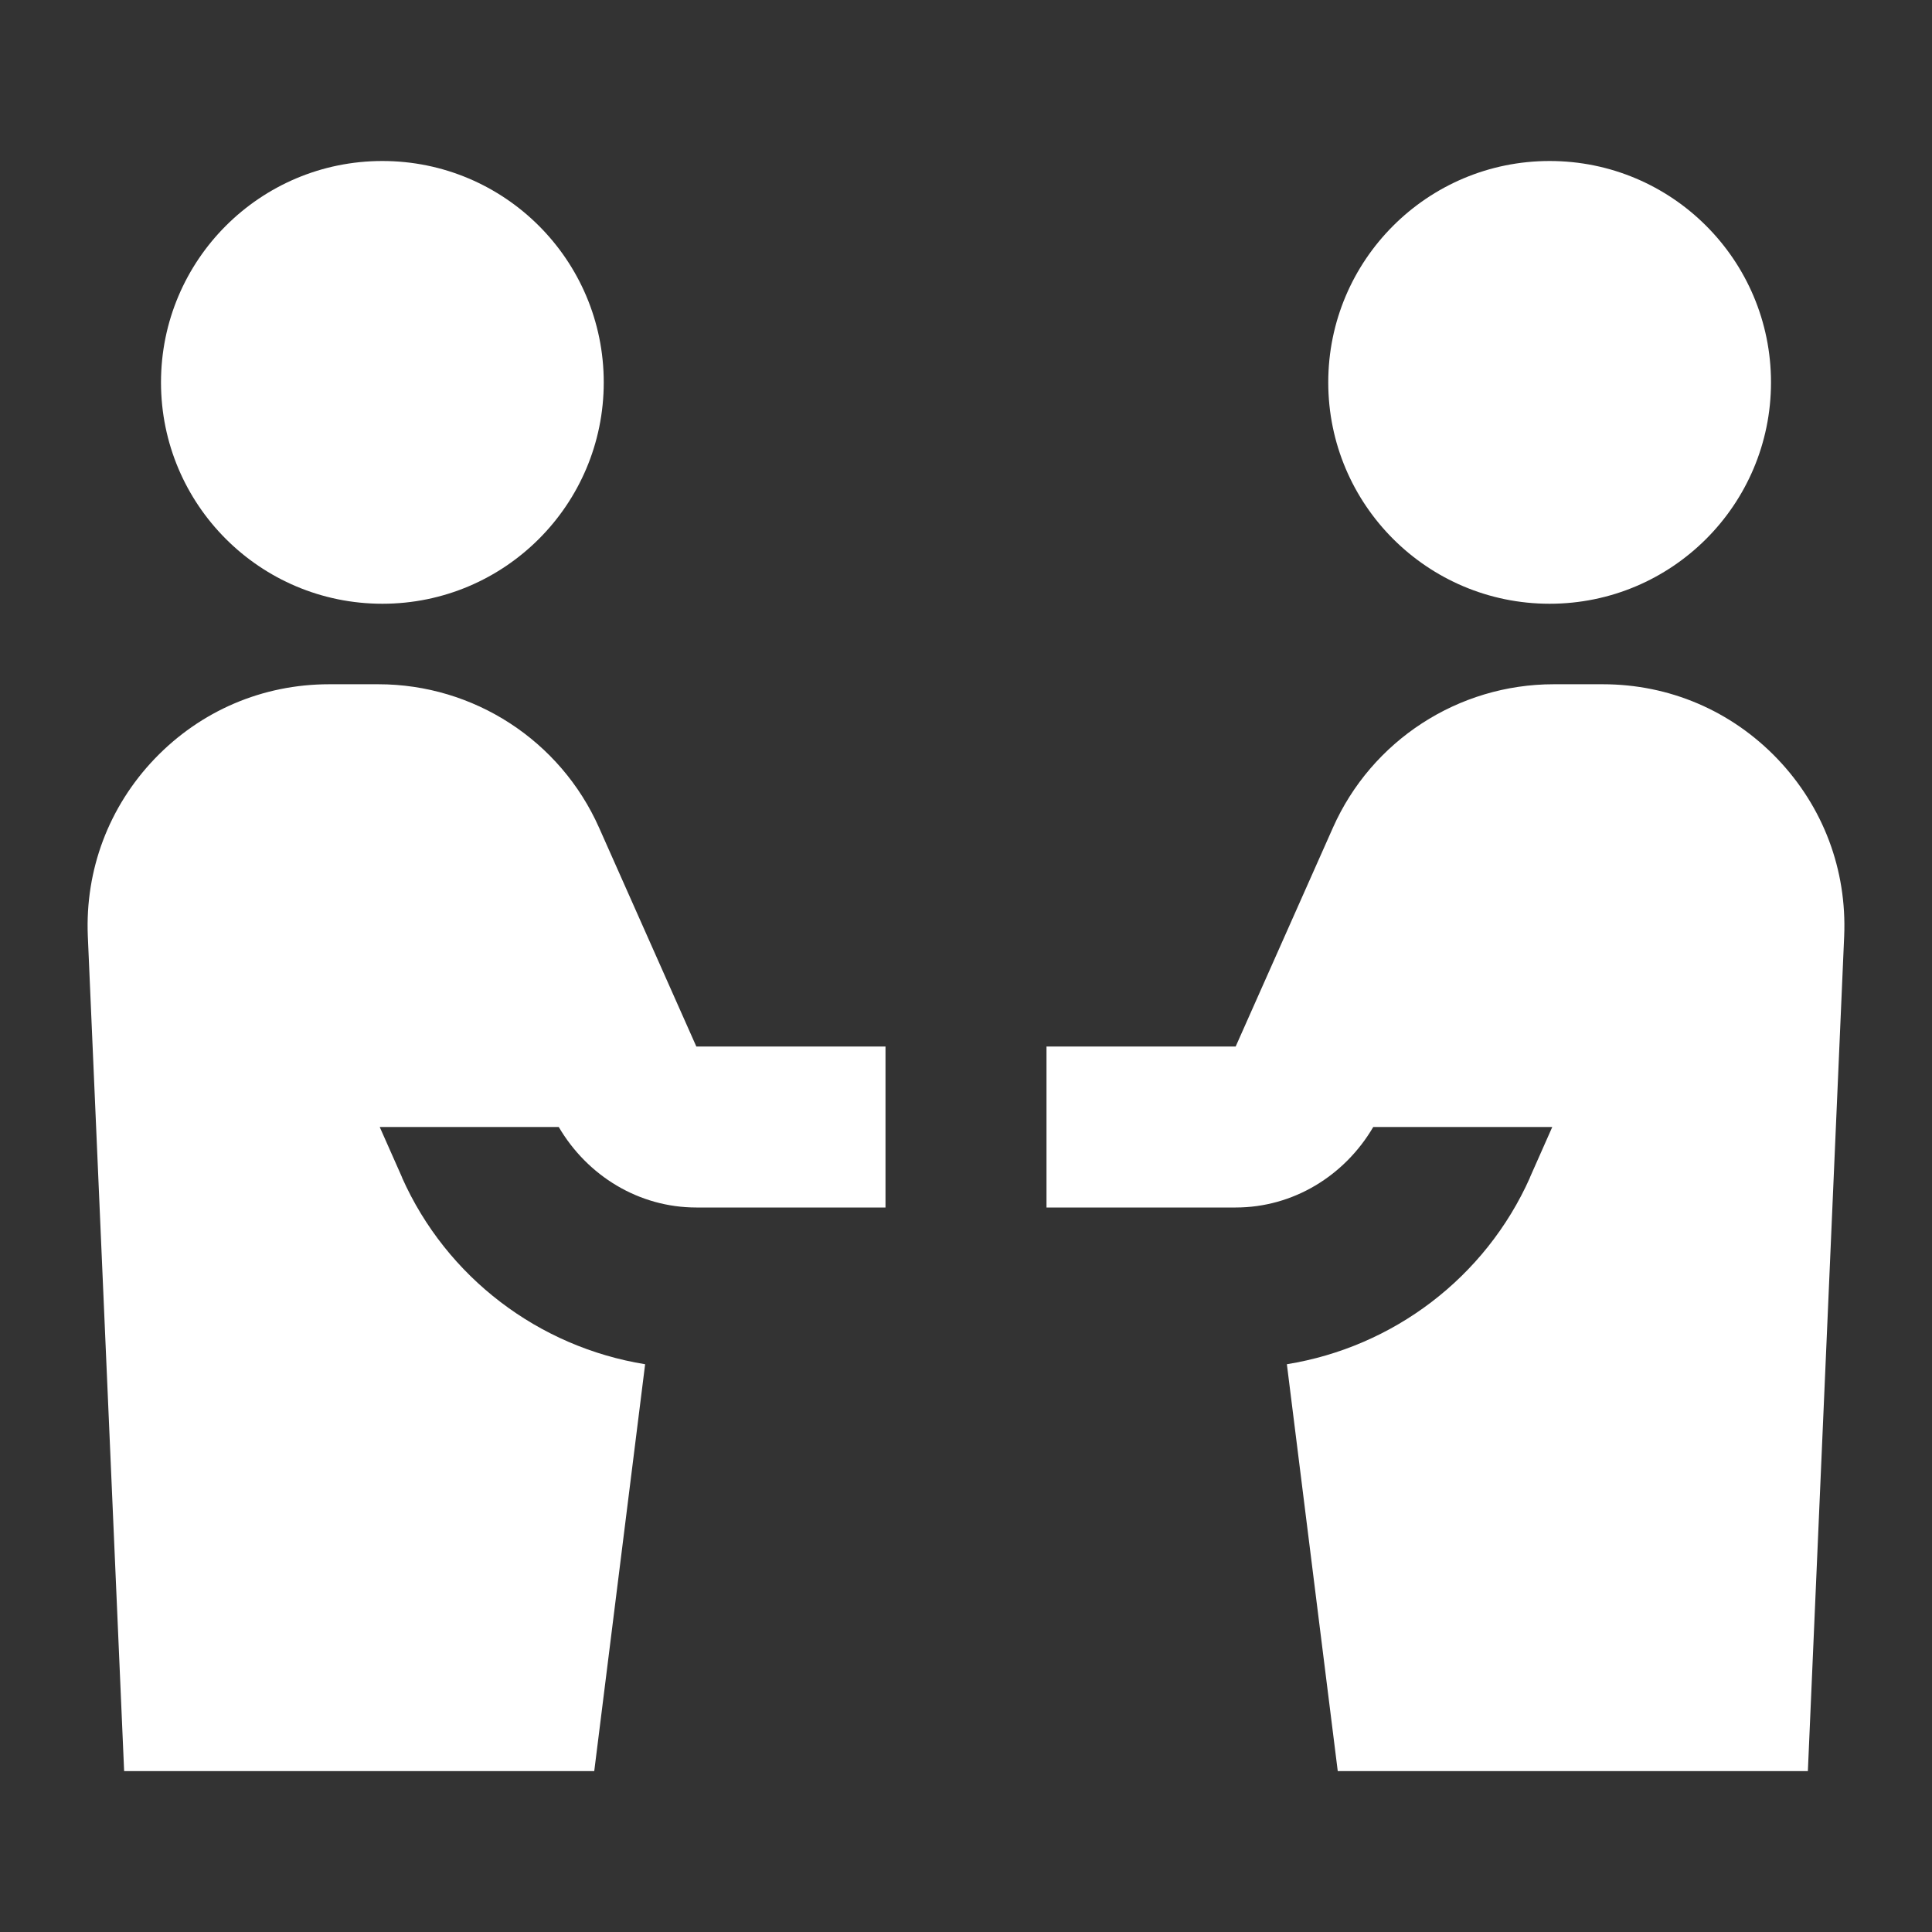<svg width="24" height="24" viewBox="0 0 24 24" fill="none" xmlns="http://www.w3.org/2000/svg">
<rect x="0" y="0" width="24" height="24" fill="#333333" stroke="none"/>
<path d="M4.75 7.5C6.269 7.5 7.5 6.269 7.5 4.75C7.5 3.231 6.269 2 4.75 2C3.231 2 2 3.231 2 4.75C2 6.269 3.231 7.5 4.75 7.5Z" fill="white"/>
<path d="M4.995 14.627L4.717 14H6.941C7.297 14.607 7.936 15 8.65 15H11V13H8.65L7.442 10.282C6.961 9.199 5.885 8.5 4.7 8.5H4.089C3.263 8.5 2.494 8.829 1.922 9.425C1.351 10.022 1.056 10.805 1.091 11.631L1.542 22.001H7.382L8.014 16.947C6.696 16.734 5.549 15.873 4.994 14.628L4.995 14.627Z" fill="white"/>
<path d="M19.25 7.5C20.769 7.5 22 6.269 22 4.75C22 3.231 20.769 2 19.25 2C17.732 2 16.5 3.231 16.5 4.75C16.5 6.269 17.732 7.5 19.25 7.5Z" fill="white"/>
<path d="M19.005 14.627L19.283 14H17.059C16.703 14.607 16.064 15 15.35 15H13V13H14.976H15.35L16.558 10.282C17.039 9.199 18.115 8.5 19.3 8.5H19.911C20.737 8.5 21.506 8.829 22.078 9.425C22.649 10.022 22.944 10.805 22.909 11.631L22.458 22.001H16.618L15.986 16.947C17.304 16.734 18.451 15.873 19.006 14.628L19.005 14.627Z" fill="white"/>
</svg>
